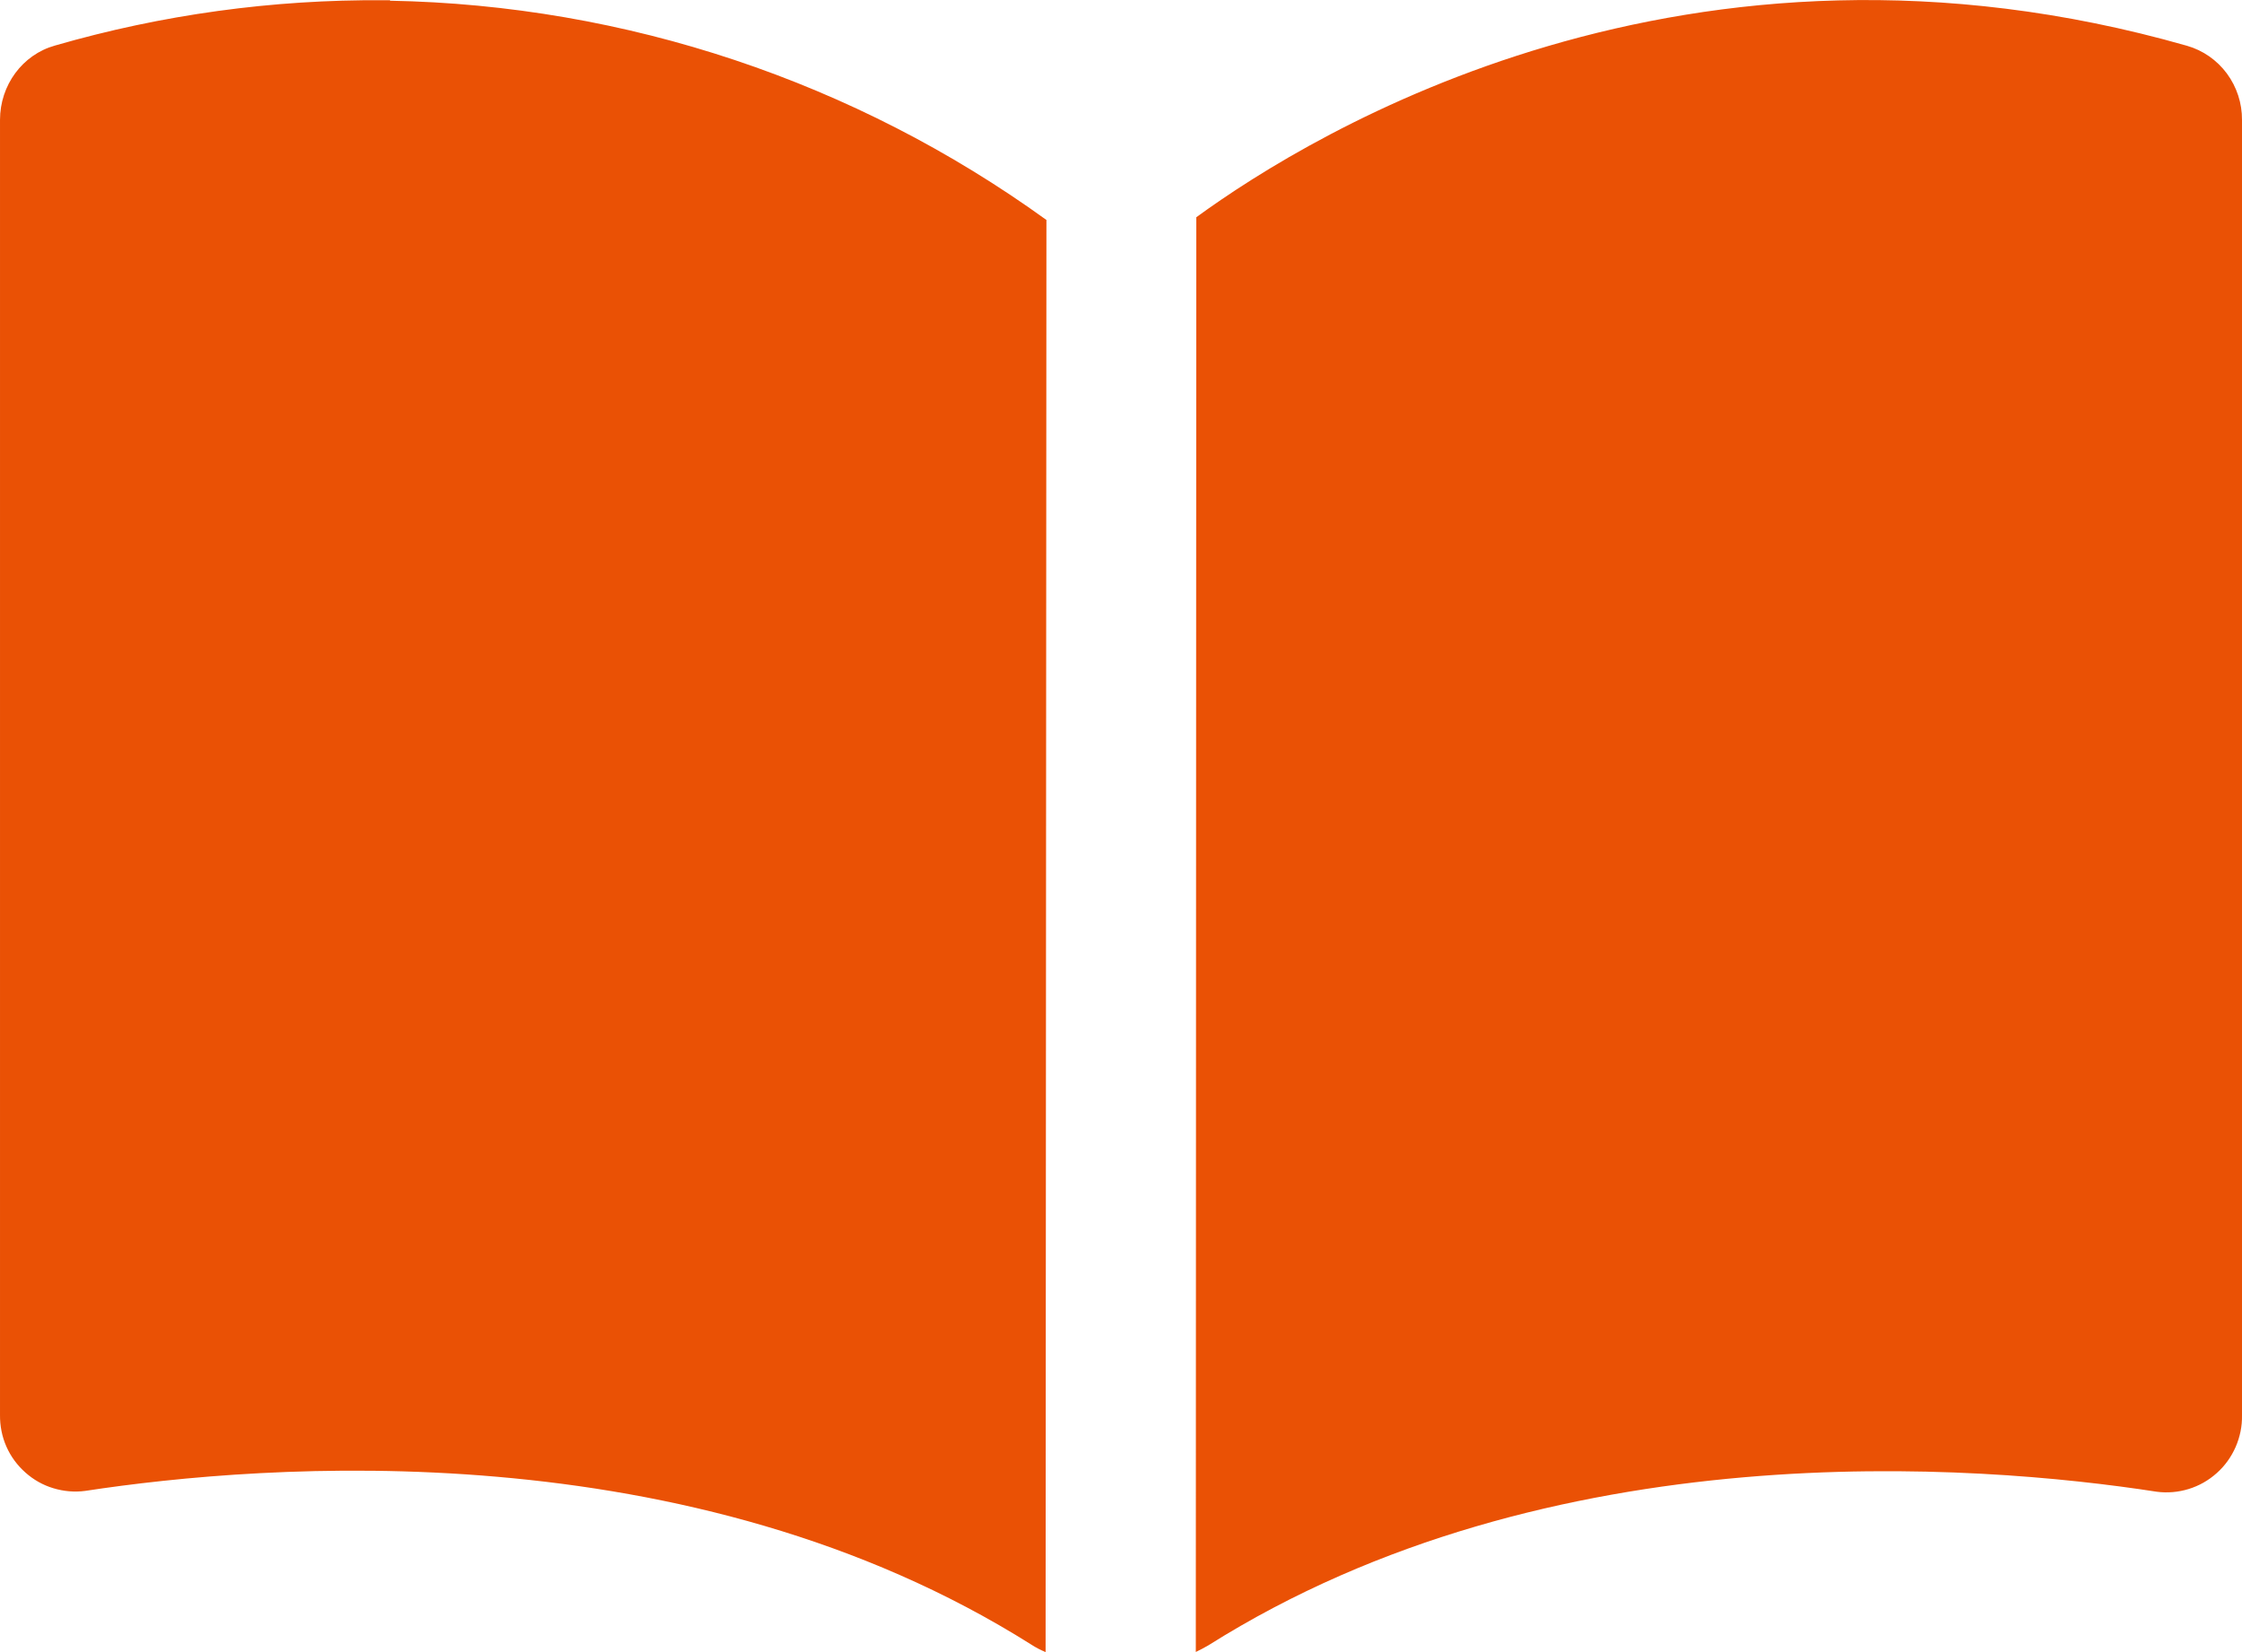 <svg width="19" height="14" viewBox="0 0 19 14" fill="none" xmlns="http://www.w3.org/2000/svg">
<path d="M18.277 12.641C16.757 12.406 13.14 12.116 10.24 13.943C10.205 13.963 10.17 13.982 10.134 13.999L10.138 1.841C11.133 1.116 14.302 -0.82 18.534 0.388C18.67 0.427 18.788 0.51 18.872 0.623C18.956 0.737 19.001 0.875 19 1.016V11.993C19.002 12.085 18.983 12.177 18.946 12.262C18.909 12.346 18.855 12.422 18.786 12.483C18.717 12.545 18.636 12.591 18.548 12.618C18.46 12.645 18.368 12.653 18.277 12.641ZM8.739 13.936C5.845 12.112 2.238 12.403 0.722 12.634C0.631 12.646 0.539 12.638 0.451 12.611C0.364 12.585 0.283 12.539 0.215 12.478C0.146 12.417 0.091 12.342 0.054 12.258C0.017 12.174 -0.001 12.082 5.39525e-05 11.99V1.016C5.39525e-05 0.722 0.19 0.463 0.466 0.386C1.372 0.124 2.31 -0.005 3.253 0.002H3.305V0.006C5.304 0.043 7.244 0.691 8.868 1.864L8.861 14C8.818 13.982 8.777 13.961 8.739 13.936Z" fill="#EA5105"/>
</svg>
